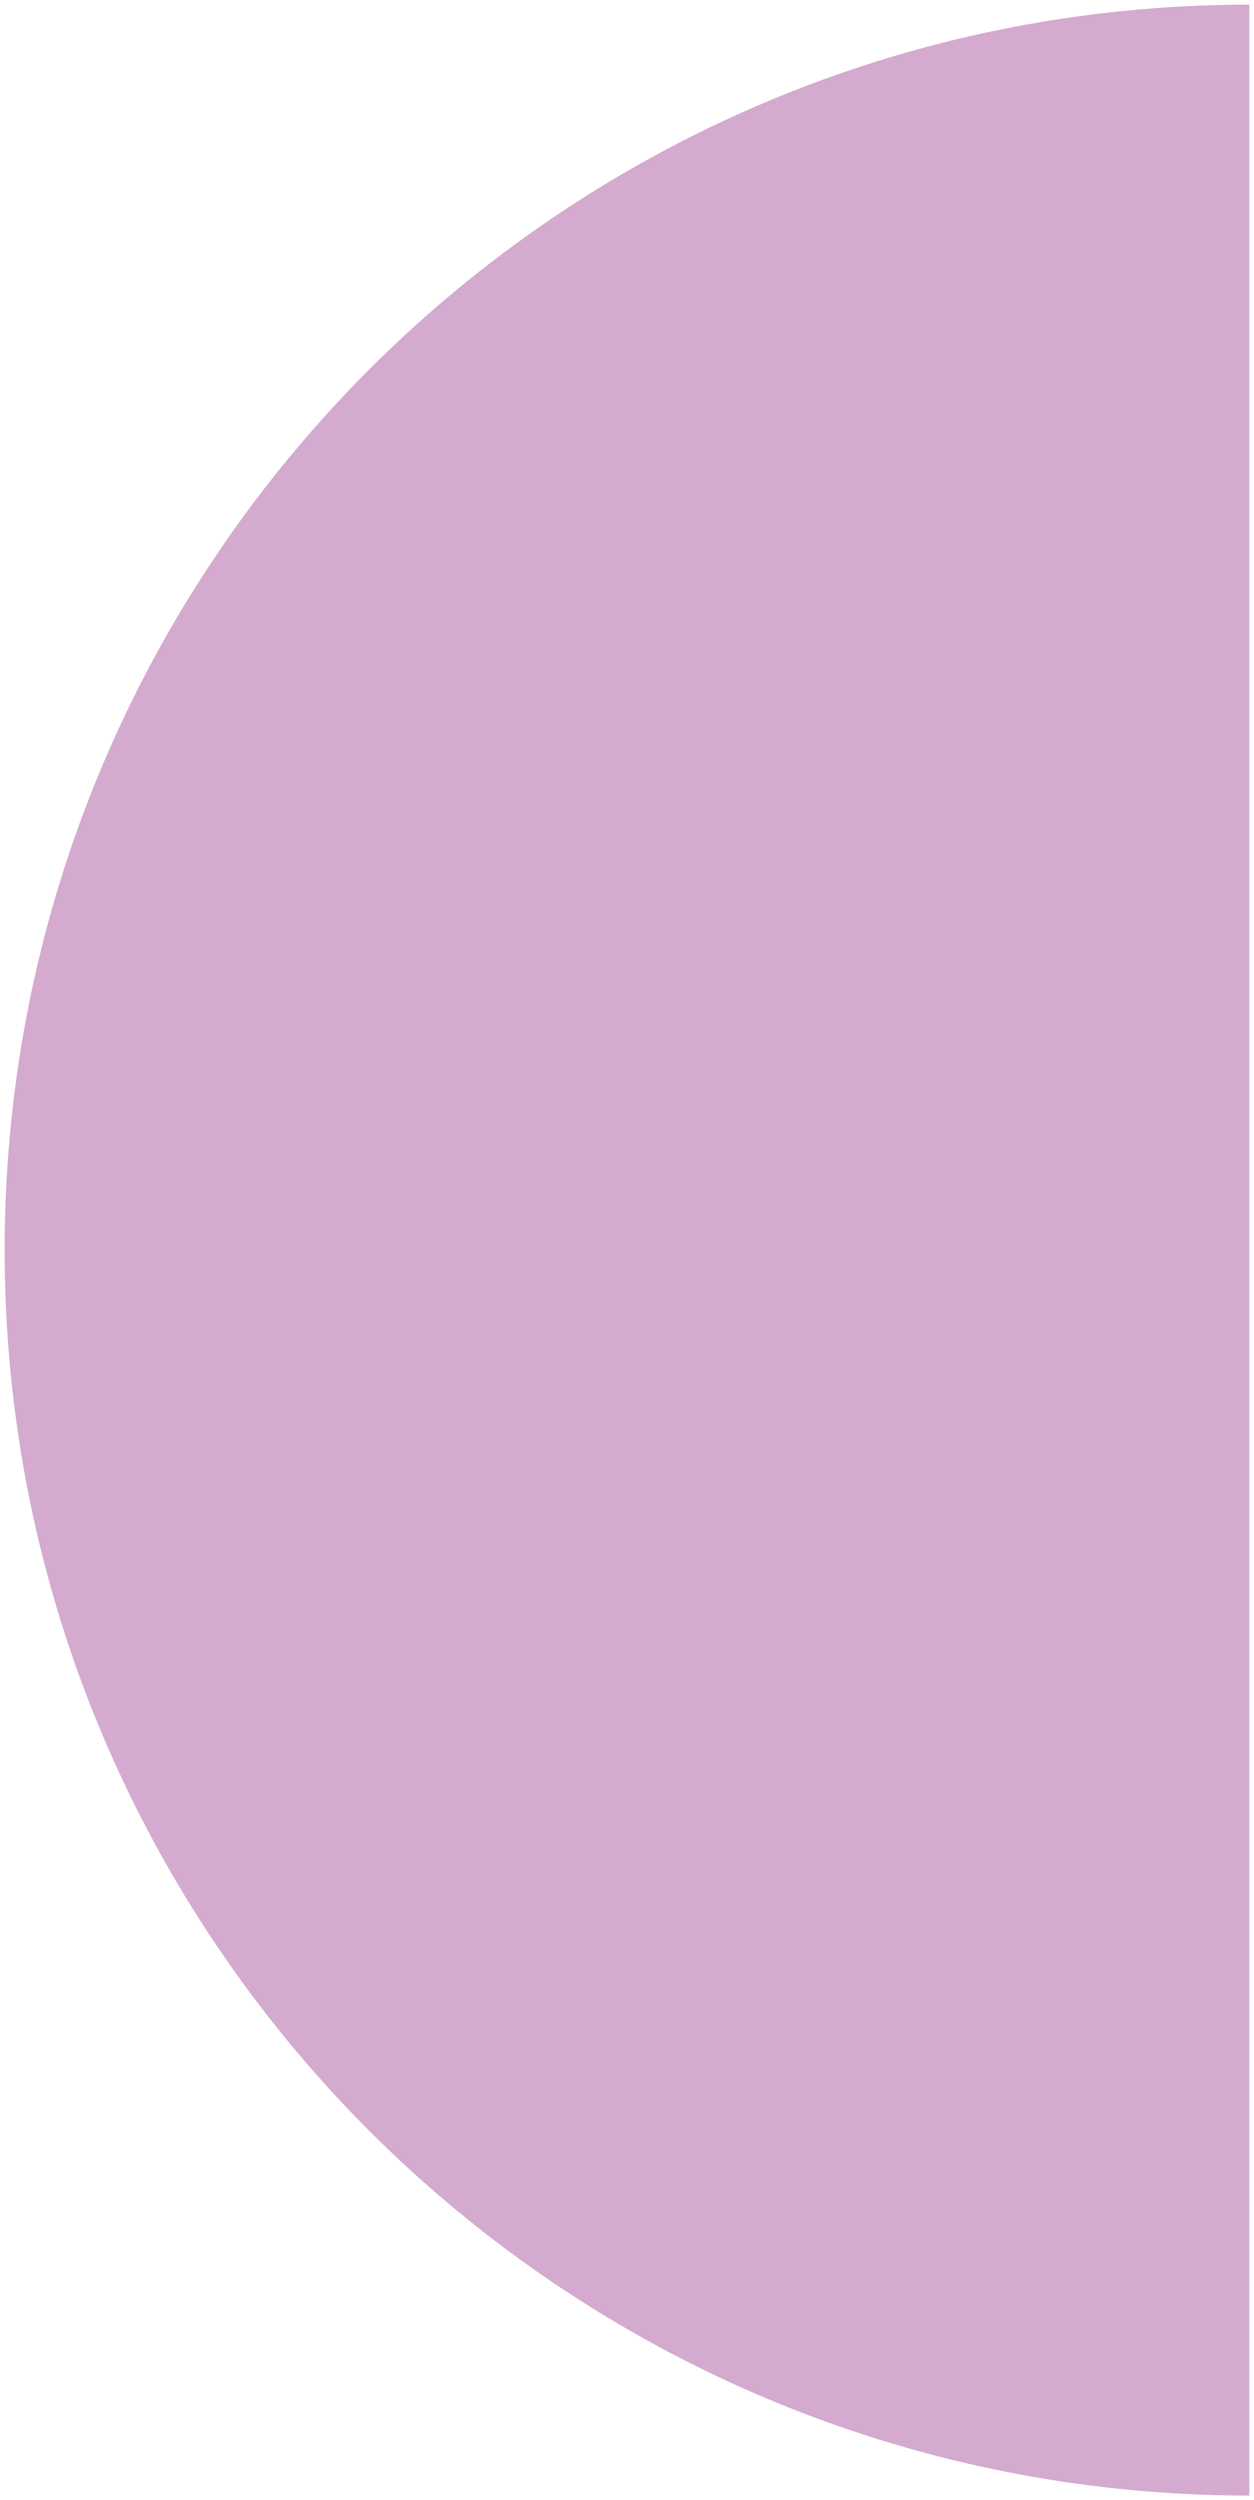 <?xml version="1.0" encoding="utf-8"?>
<svg width="135px" height="269px" viewBox="0 0 135 269" version="1.1" xmlns:xlink="http://www.w3.org/1999/xlink" xmlns="http://www.w3.org/2000/svg">
  <desc>Created with Lunacy</desc>
  <path d="M268 134C268 59.994 208.006 0 134 0C59.994 0 0 59.994 0 134L268 134Z" transform="matrix(-4.371139E-08 -1 1 -4.371139E-08 0.5 268.5)" id="Oval-Copy" fill="#D4AACF" stroke="none" />
</svg>